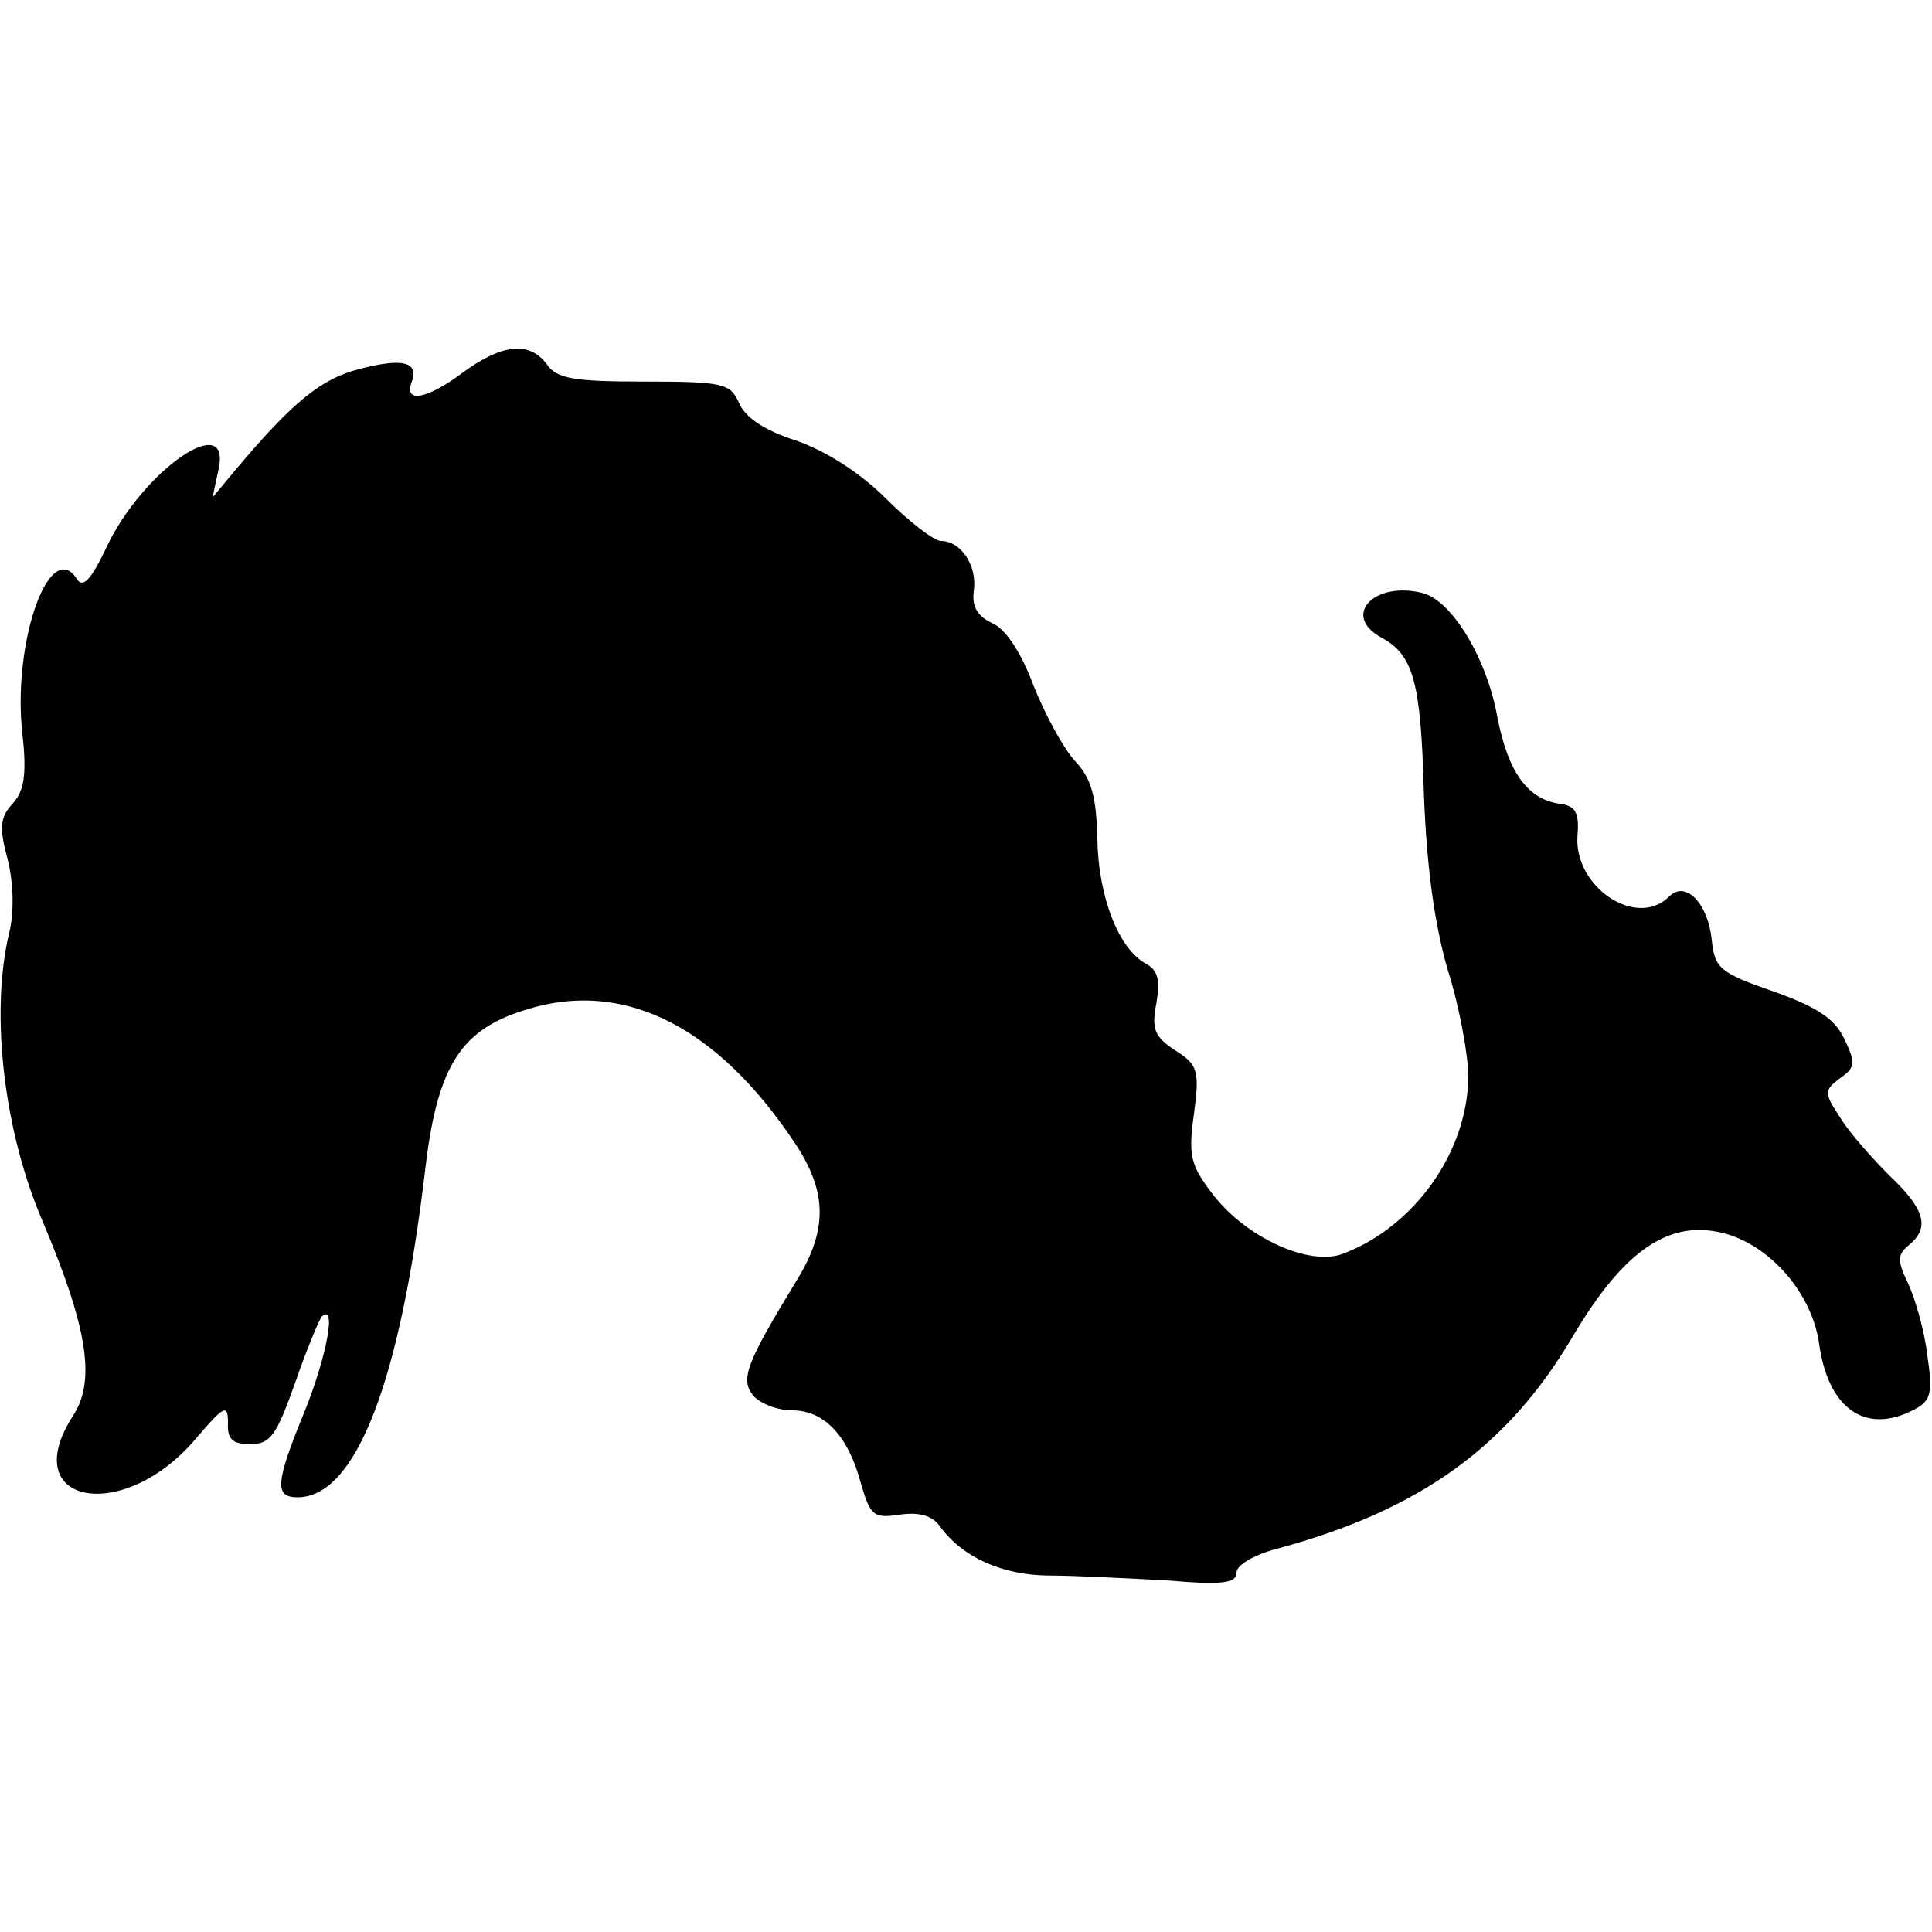 <?xml version="1.0" encoding="UTF-8" standalone="yes"?>
<svg version="1.0" xmlns="http://www.w3.org/2000/svg" width="100mm" height="100mm" viewBox="0 0 200 128" preserveAspectRatio="xMidYMid meet">
  <g transform="translate(0,128) scale(0.1,-0.1)" fill="#000000" stroke="none">
    <path d="M480 1255 c-37 -28 -62 -33 -54 -11 8 21 -8 26 -54 14 -39 -10 -68
-33 -127 -103 l-25 -30 6 28 c15 64 -78 1 -116 -80 -15 -32 -24 -42 -30 -33
-28 45 -67 -63 -57 -158 5 -44 2 -61 -10 -74 -13 -14 -14 -25 -5 -58 6 -24 7
-55 1 -78 -19 -82 -5 -203 35 -296 47 -111 55 -165 32 -201 -60 -92 51 -114
127 -24 29 34 33 36 33 16 -1 -17 5 -22 23 -22 21 0 27 9 46 62 12 35 25 66
28 70 16 15 5 -42 -18 -99 -30 -73 -31 -88 -7 -88 60 0 106 118 132 338 12
104 35 143 96 164 104 37 204 -10 288 -137 32 -49 33 -88 1 -140 -53 -87 -59
-103 -45 -120 7 -8 25 -15 40 -15 33 0 58 -26 71 -75 10 -34 13 -37 40 -33 21
3 34 -1 42 -12 23 -32 65 -51 114 -51 26 0 81 -3 121 -5 57 -5 72 -3 72 8 0 8
19 19 43 25 147 40 238 105 306 221 50 84 95 117 148 107 51 -9 98 -61 106
-115 9 -68 48 -96 99 -69 17 9 19 17 13 57 -3 26 -13 59 -20 74 -11 23 -11 29
1 39 22 18 17 37 -20 72 -18 18 -42 45 -51 60 -17 26 -17 28 0 41 16 11 16 16
4 41 -10 21 -29 33 -74 49 -55 19 -60 24 -63 53 -4 38 -27 62 -44 45 -34 -34
-99 10 -95 63 2 24 -2 31 -19 33 -33 5 -53 33 -64 90 -11 61 -47 120 -77 128
-50 13 -85 -23 -43 -46 33 -18 41 -45 44 -162 3 -77 11 -135 25 -183 12 -38
21 -88 21 -110 -1 -78 -56 -155 -130 -183 -35 -13 -100 17 -134 61 -24 31 -26
41 -20 84 6 45 4 51 -20 66 -21 14 -24 22 -19 48 4 24 2 34 -10 41 -29 15 -50
70 -51 129 -1 44 -6 63 -23 81 -12 13 -31 48 -43 78 -13 35 -29 59 -43 65 -15
7 -21 17 -19 33 4 26 -13 52 -34 52 -7 0 -33 20 -57 44 -27 27 -62 49 -93 60
-32 10 -53 24 -59 39 -9 20 -16 22 -98 22 -73 0 -91 3 -101 18 -18 24 -46 21
-86 -8z"/>
  </g>
</svg>